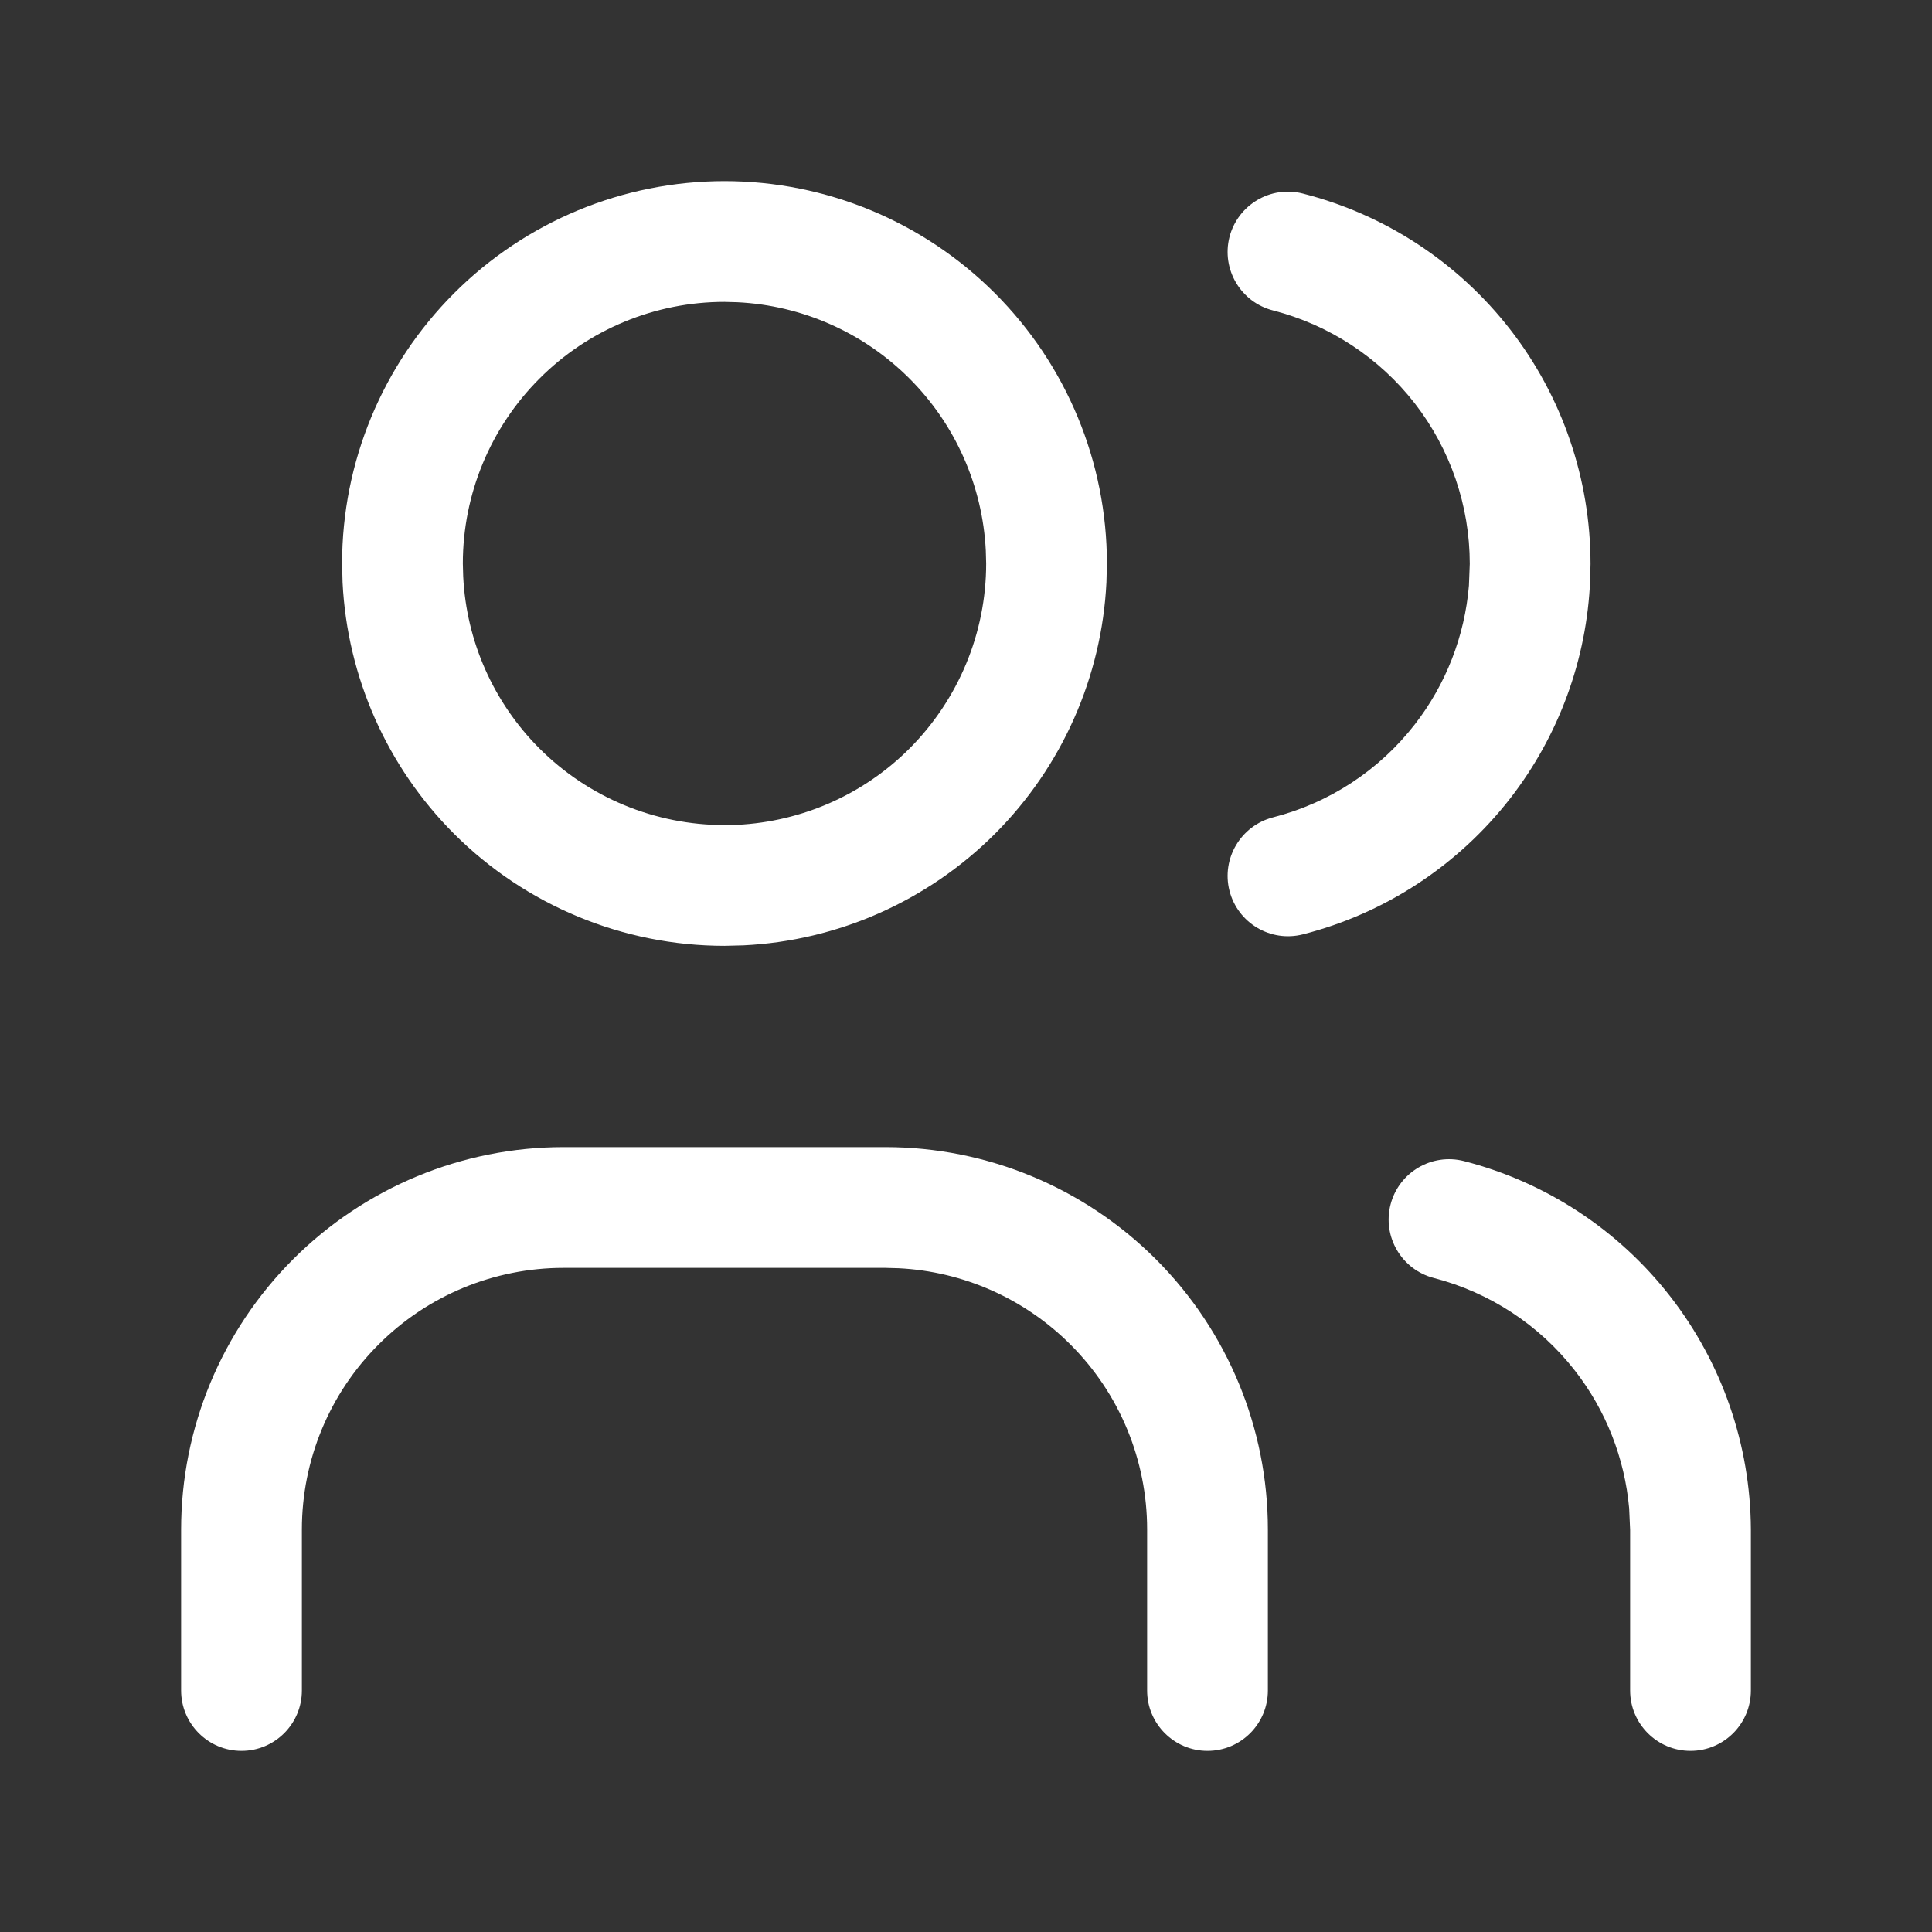<svg width="16" height="16" viewBox="0 0 16 16" fill="none" xmlns="http://www.w3.org/2000/svg">
<rect x="0" y="0" width="16" height="16" fill="#333333" stroke="none"/>
<path d="M8.164 4.559C8.137 4.024 7.913 3.516 7.532 3.135C7.151 2.754 6.643 2.529 6.107 2.503L6 2.5C5.425 2.5 4.874 2.728 4.468 3.135C4.062 3.541 3.833 4.092 3.833 4.667L3.836 4.774C3.862 5.31 4.087 5.818 4.468 6.199C4.874 6.605 5.425 6.833 6 6.833L6.107 6.831C6.643 6.804 7.151 6.58 7.532 6.199C7.938 5.792 8.167 5.241 8.167 4.667L8.164 4.559ZM9.163 4.824C9.124 5.606 8.796 6.349 8.239 6.906C7.682 7.462 6.94 7.791 6.157 7.829L6 7.833C5.16 7.833 4.355 7.499 3.761 6.906C3.204 6.349 2.876 5.606 2.837 4.824L2.833 4.667C2.833 3.827 3.167 3.022 3.761 2.428C4.355 1.834 5.16 1.5 6 1.5C6.84 1.5 7.645 1.834 8.239 2.428C8.833 3.022 9.167 3.827 9.167 4.667L9.163 4.824Z" fill="white"/>
<path d="M9.5 14V12.667C9.5 12.092 9.272 11.541 8.865 11.135C8.484 10.754 7.976 10.529 7.441 10.503L7.333 10.5H4.667C4.092 10.5 3.541 10.728 3.135 11.135C2.728 11.541 2.5 12.092 2.5 12.667V14C2.5 14.276 2.276 14.5 2 14.5C1.724 14.5 1.5 14.276 1.5 14V12.667C1.5 11.827 1.834 11.022 2.428 10.428C3.022 9.834 3.827 9.5 4.667 9.5H7.333C8.173 9.5 8.978 9.834 9.572 10.428C10.166 11.022 10.5 11.827 10.5 12.667V14C10.5 14.276 10.276 14.5 10 14.5C9.724 14.5 9.5 14.276 9.5 14Z" fill="white"/>
<path d="M12.172 4.67C12.172 4.189 12.012 3.722 11.717 3.341C11.422 2.962 11.009 2.691 10.543 2.571C10.276 2.503 10.114 2.231 10.182 1.963C10.251 1.696 10.523 1.534 10.79 1.603C11.472 1.777 12.075 2.173 12.507 2.729C12.938 3.284 13.172 3.967 13.172 4.67L13.169 4.802C13.142 5.458 12.911 6.091 12.507 6.612C12.075 7.167 11.472 7.564 10.79 7.738C10.523 7.806 10.251 7.645 10.182 7.377C10.114 7.11 10.276 6.838 10.543 6.769C11.009 6.65 11.422 6.379 11.717 5.999C11.975 5.667 12.13 5.267 12.165 4.85L12.172 4.67Z" fill="white"/>
<path d="M13.5 14V12.67L13.492 12.491C13.455 12.077 13.3 11.68 13.042 11.35C12.748 10.973 12.338 10.704 11.875 10.584C11.608 10.515 11.447 10.242 11.516 9.975C11.585 9.708 11.858 9.547 12.125 9.616C12.802 9.79 13.402 10.184 13.831 10.735C14.261 11.287 14.496 11.965 14.5 12.664V14C14.5 14.276 14.276 14.5 14 14.5C13.724 14.5 13.5 14.276 13.5 14Z" fill="white"/>
</svg>
